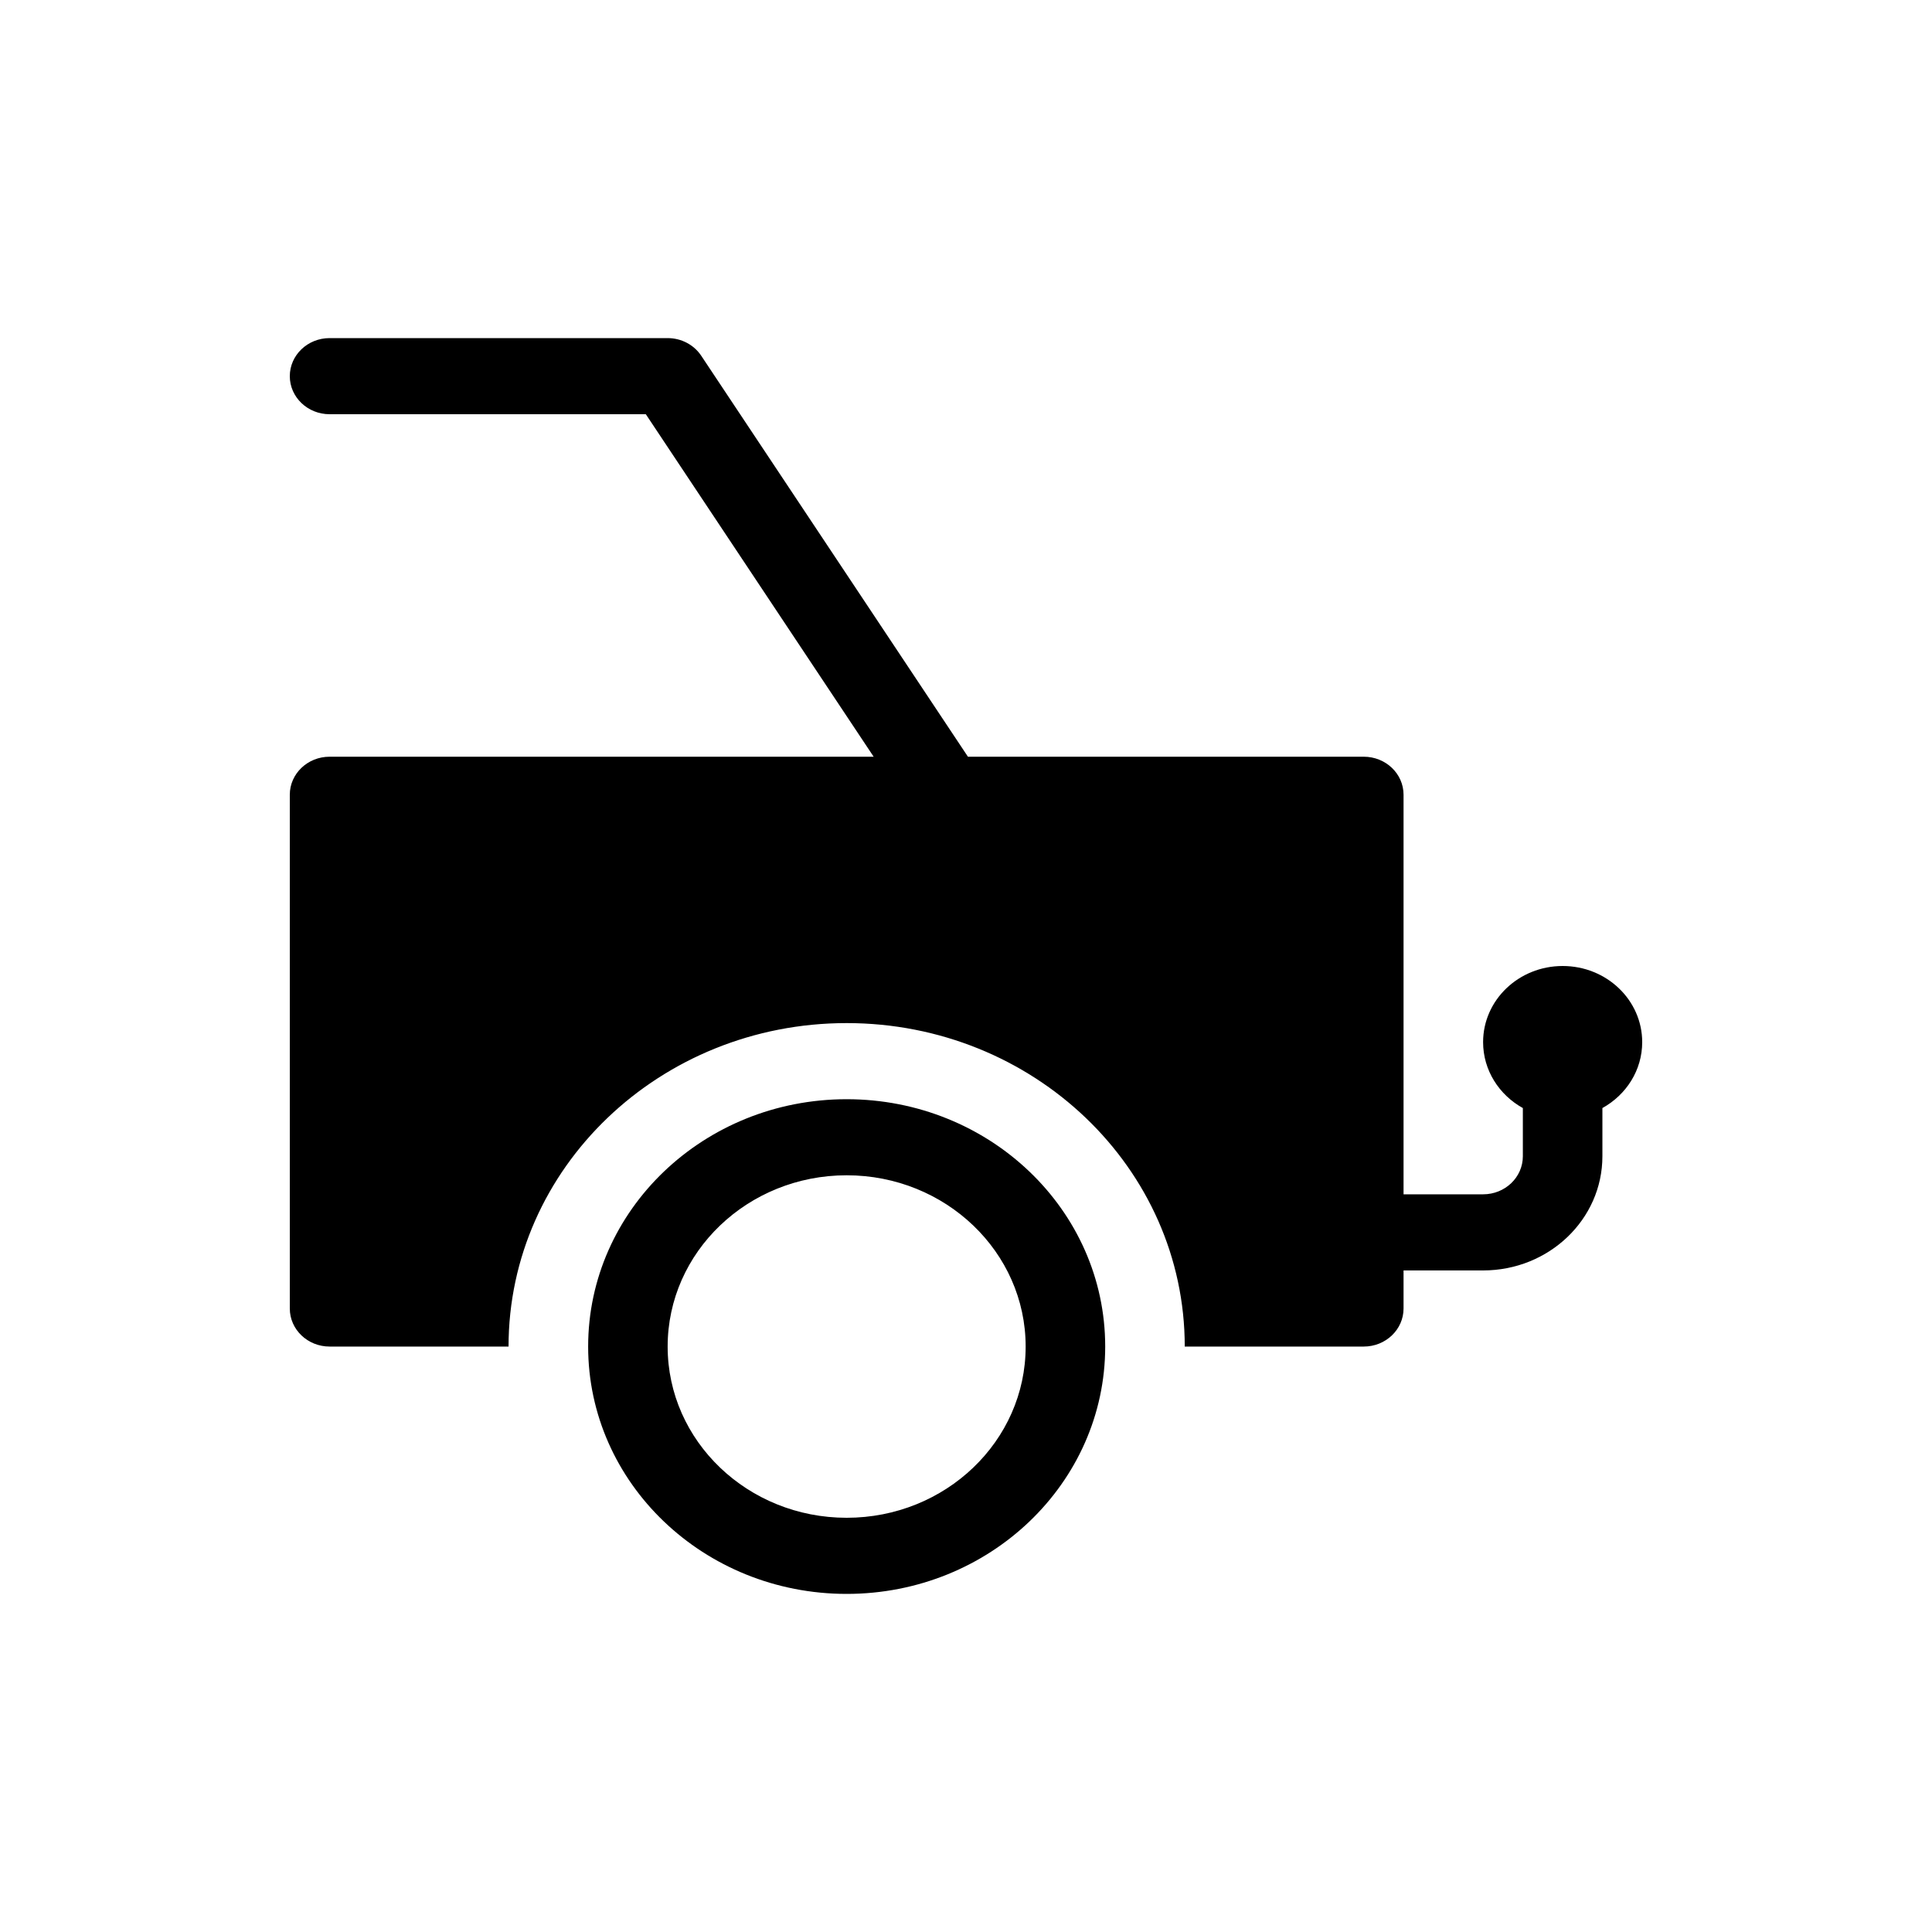 <svg width="40" height="40" viewBox="0 0 40 40" fill="none" xmlns="http://www.w3.org/2000/svg">
<path d="M17.529 21.182C13.663 21.182 10.529 24.18 10.529 27.879H6.824C6.369 27.879 6 27.526 6 27.091V16.454C6 16.019 6.369 15.667 6.824 15.667H18.088L13.371 8.576H6.824C6.369 8.576 6 8.223 6 7.788C6 7.353 6.369 7 6.824 7H13.823C14.105 7 14.367 7.138 14.518 7.365L20.04 15.667H28.235C28.69 15.667 29.059 16.019 29.059 16.454V24.727H30.706C31.161 24.727 31.529 24.375 31.529 23.939V22.941C31.037 22.668 30.706 22.159 30.706 21.576C30.706 20.706 31.443 20 32.353 20C33.263 20 34 20.706 34 21.576C34 22.159 33.669 22.668 33.176 22.941V23.939C33.176 25.245 32.07 26.303 30.706 26.303H29.059V27.091C29.059 27.526 28.69 27.879 28.235 27.879H24.529C24.529 24.18 21.395 21.182 17.529 21.182ZM17.529 33C14.573 33 12.177 30.707 12.177 27.879C12.177 25.05 14.573 22.758 17.529 22.758C20.486 22.758 22.882 25.05 22.882 27.879C22.882 30.707 20.486 33 17.529 33ZM17.529 31.424C19.576 31.424 21.235 29.837 21.235 27.879C21.235 25.921 19.576 24.333 17.529 24.333C15.483 24.333 13.823 25.921 13.823 27.879C13.823 29.837 15.483 31.424 17.529 31.424Z" fill="black"/>
</svg>
